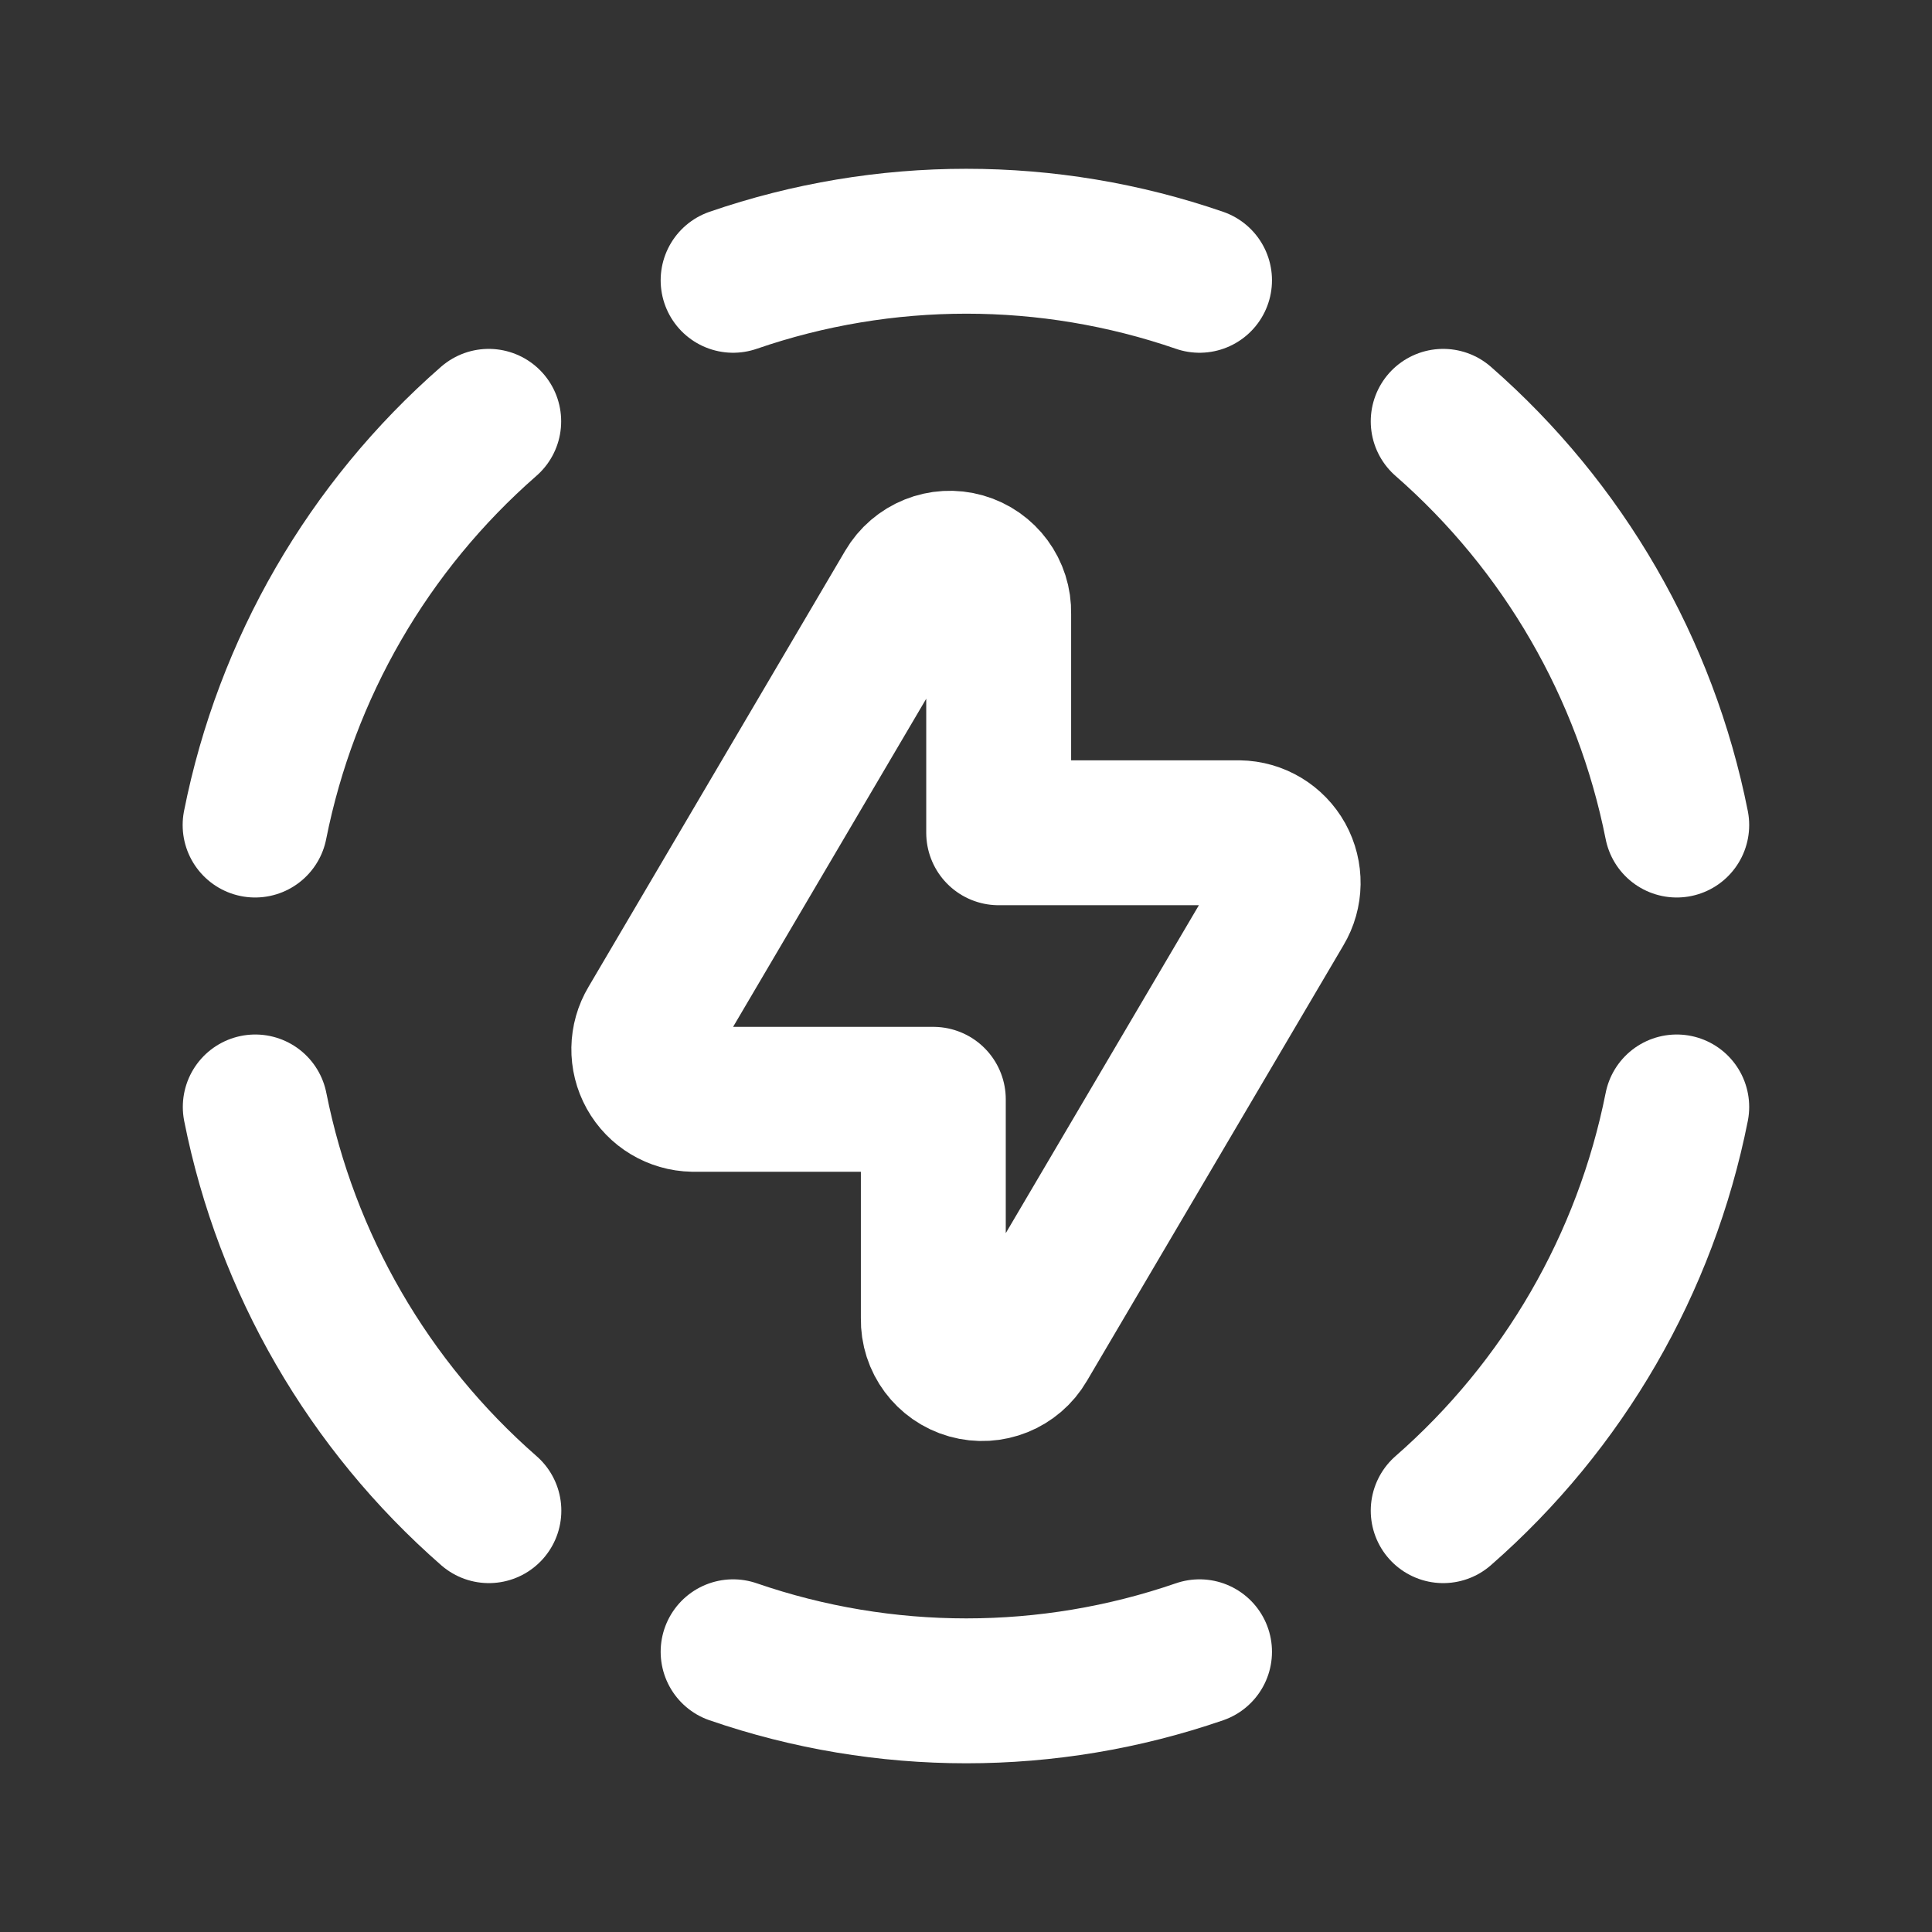 <?xml version="1.0" encoding="UTF-8"?> <svg xmlns="http://www.w3.org/2000/svg" width="24" height="24" viewBox="0 0 24 24" fill="none"><rect x="0" y="0" width="24" height="24" fill="#333333" stroke="none"/><path d="M17.928 5.234C19.422 6.54 20.442 8.303 20.829 10.249" stroke="white" stroke-width="1.8" stroke-linecap="round" stroke-linejoin="round"></path><path d="M6.073 18.766C4.579 17.46 3.558 15.697 3.171 13.751" stroke="white" stroke-width="1.8" stroke-linecap="round" stroke-linejoin="round"></path><path d="M14.901 20.519C13.024 21.166 10.984 21.166 9.107 20.519" stroke="white" stroke-width="1.8" stroke-linecap="round" stroke-linejoin="round"></path><path d="M14.901 3.482C13.024 2.835 10.984 2.835 9.107 3.482" stroke="white" stroke-width="1.8" stroke-linecap="round" stroke-linejoin="round"></path><path d="M17.928 18.766C19.422 17.46 20.442 15.697 20.829 13.751" stroke="white" stroke-width="1.8" stroke-linecap="round" stroke-linejoin="round"></path><path d="M3.169 10.249C3.556 8.303 4.576 6.54 6.071 5.234" stroke="white" stroke-width="1.8" stroke-linecap="round" stroke-linejoin="round"></path><path fill-rule="evenodd" clip-rule="evenodd" d="M11.275 7.298L8.086 12.716C7.972 12.906 7.968 13.142 8.076 13.336C8.184 13.53 8.387 13.652 8.609 13.656H11.594V16.381C11.588 16.658 11.77 16.903 12.036 16.978C12.302 17.053 12.586 16.939 12.725 16.7L15.914 11.285C16.028 11.095 16.031 10.858 15.924 10.664C15.816 10.47 15.613 10.348 15.391 10.345H12.406V7.62C12.413 7.343 12.232 7.096 11.965 7.02C11.699 6.944 11.415 7.059 11.275 7.298Z" stroke="white" stroke-width="1.8" stroke-linecap="round" stroke-linejoin="round"></path></svg> 